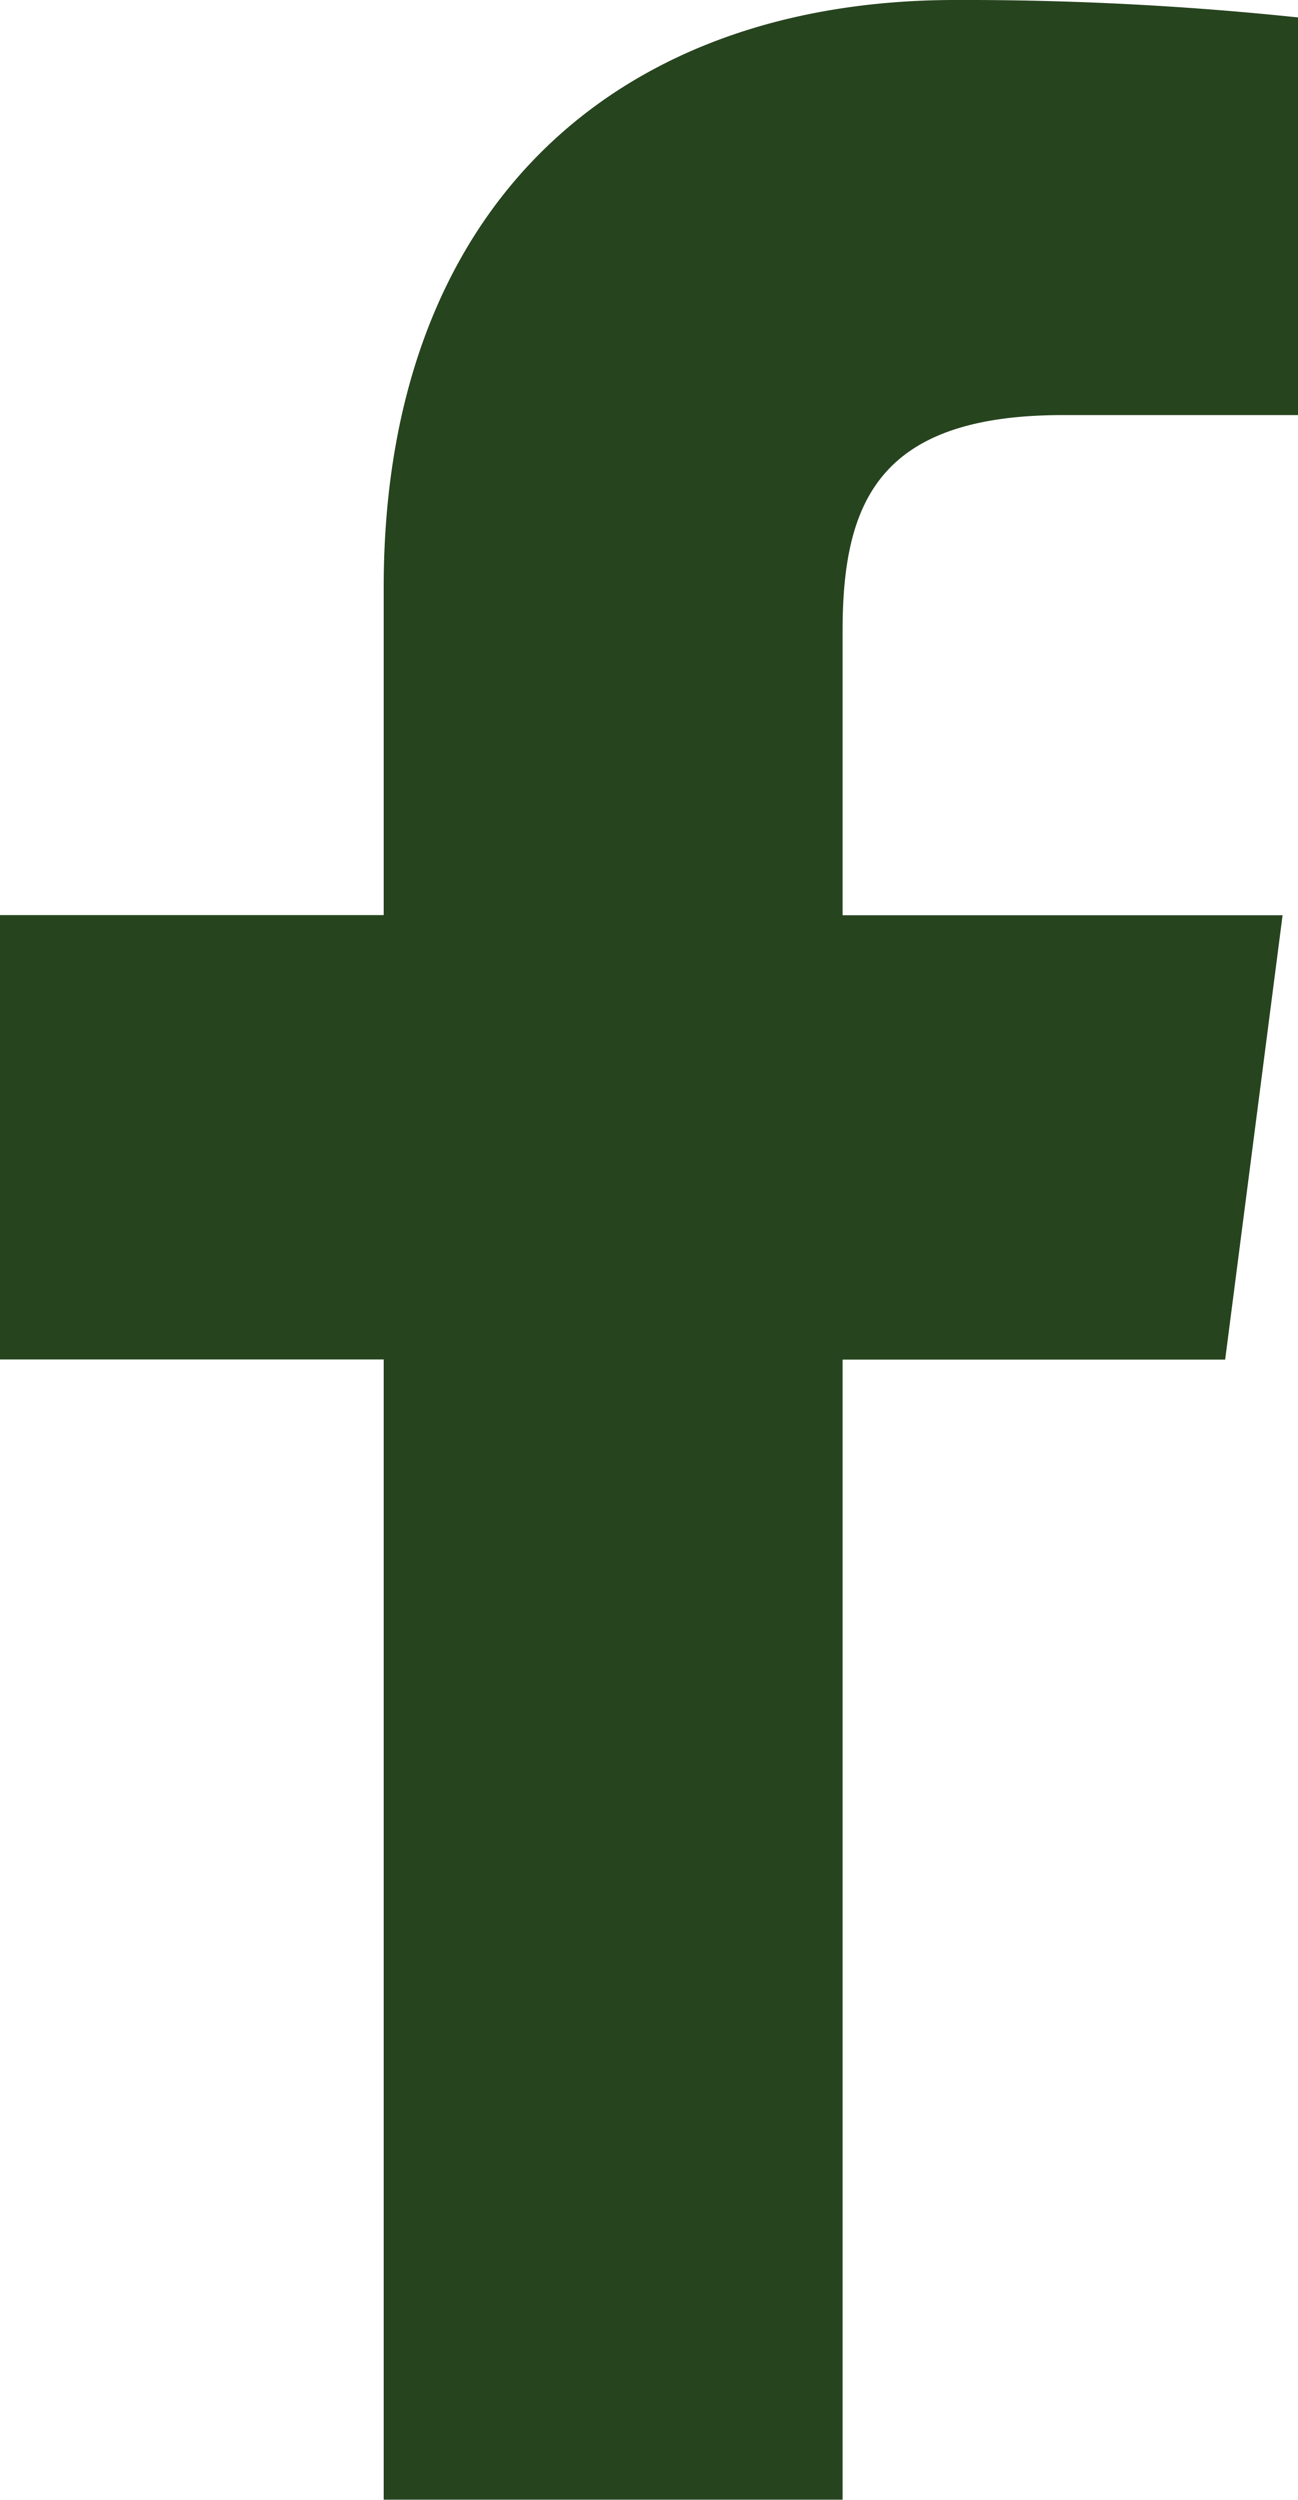 <?xml version="1.0" encoding="UTF-8"?>
<svg xmlns="http://www.w3.org/2000/svg" width="18.694" height="36.001" viewBox="0 0 18.694 36.001">
  <path id="fb-icon" d="M49.425,36V19.581h5.51l.827-6.4H49.425V9.093c0-1.853.512-3.115,3.172-3.115h3.387V.251A45.924,45.924,0,0,0,51.048,0c-4.886,0-8.232,2.983-8.232,8.459v4.72H37.29v6.4h5.526V36Z" transform="translate(-37.29)" fill="#26441e"></path>
</svg>
